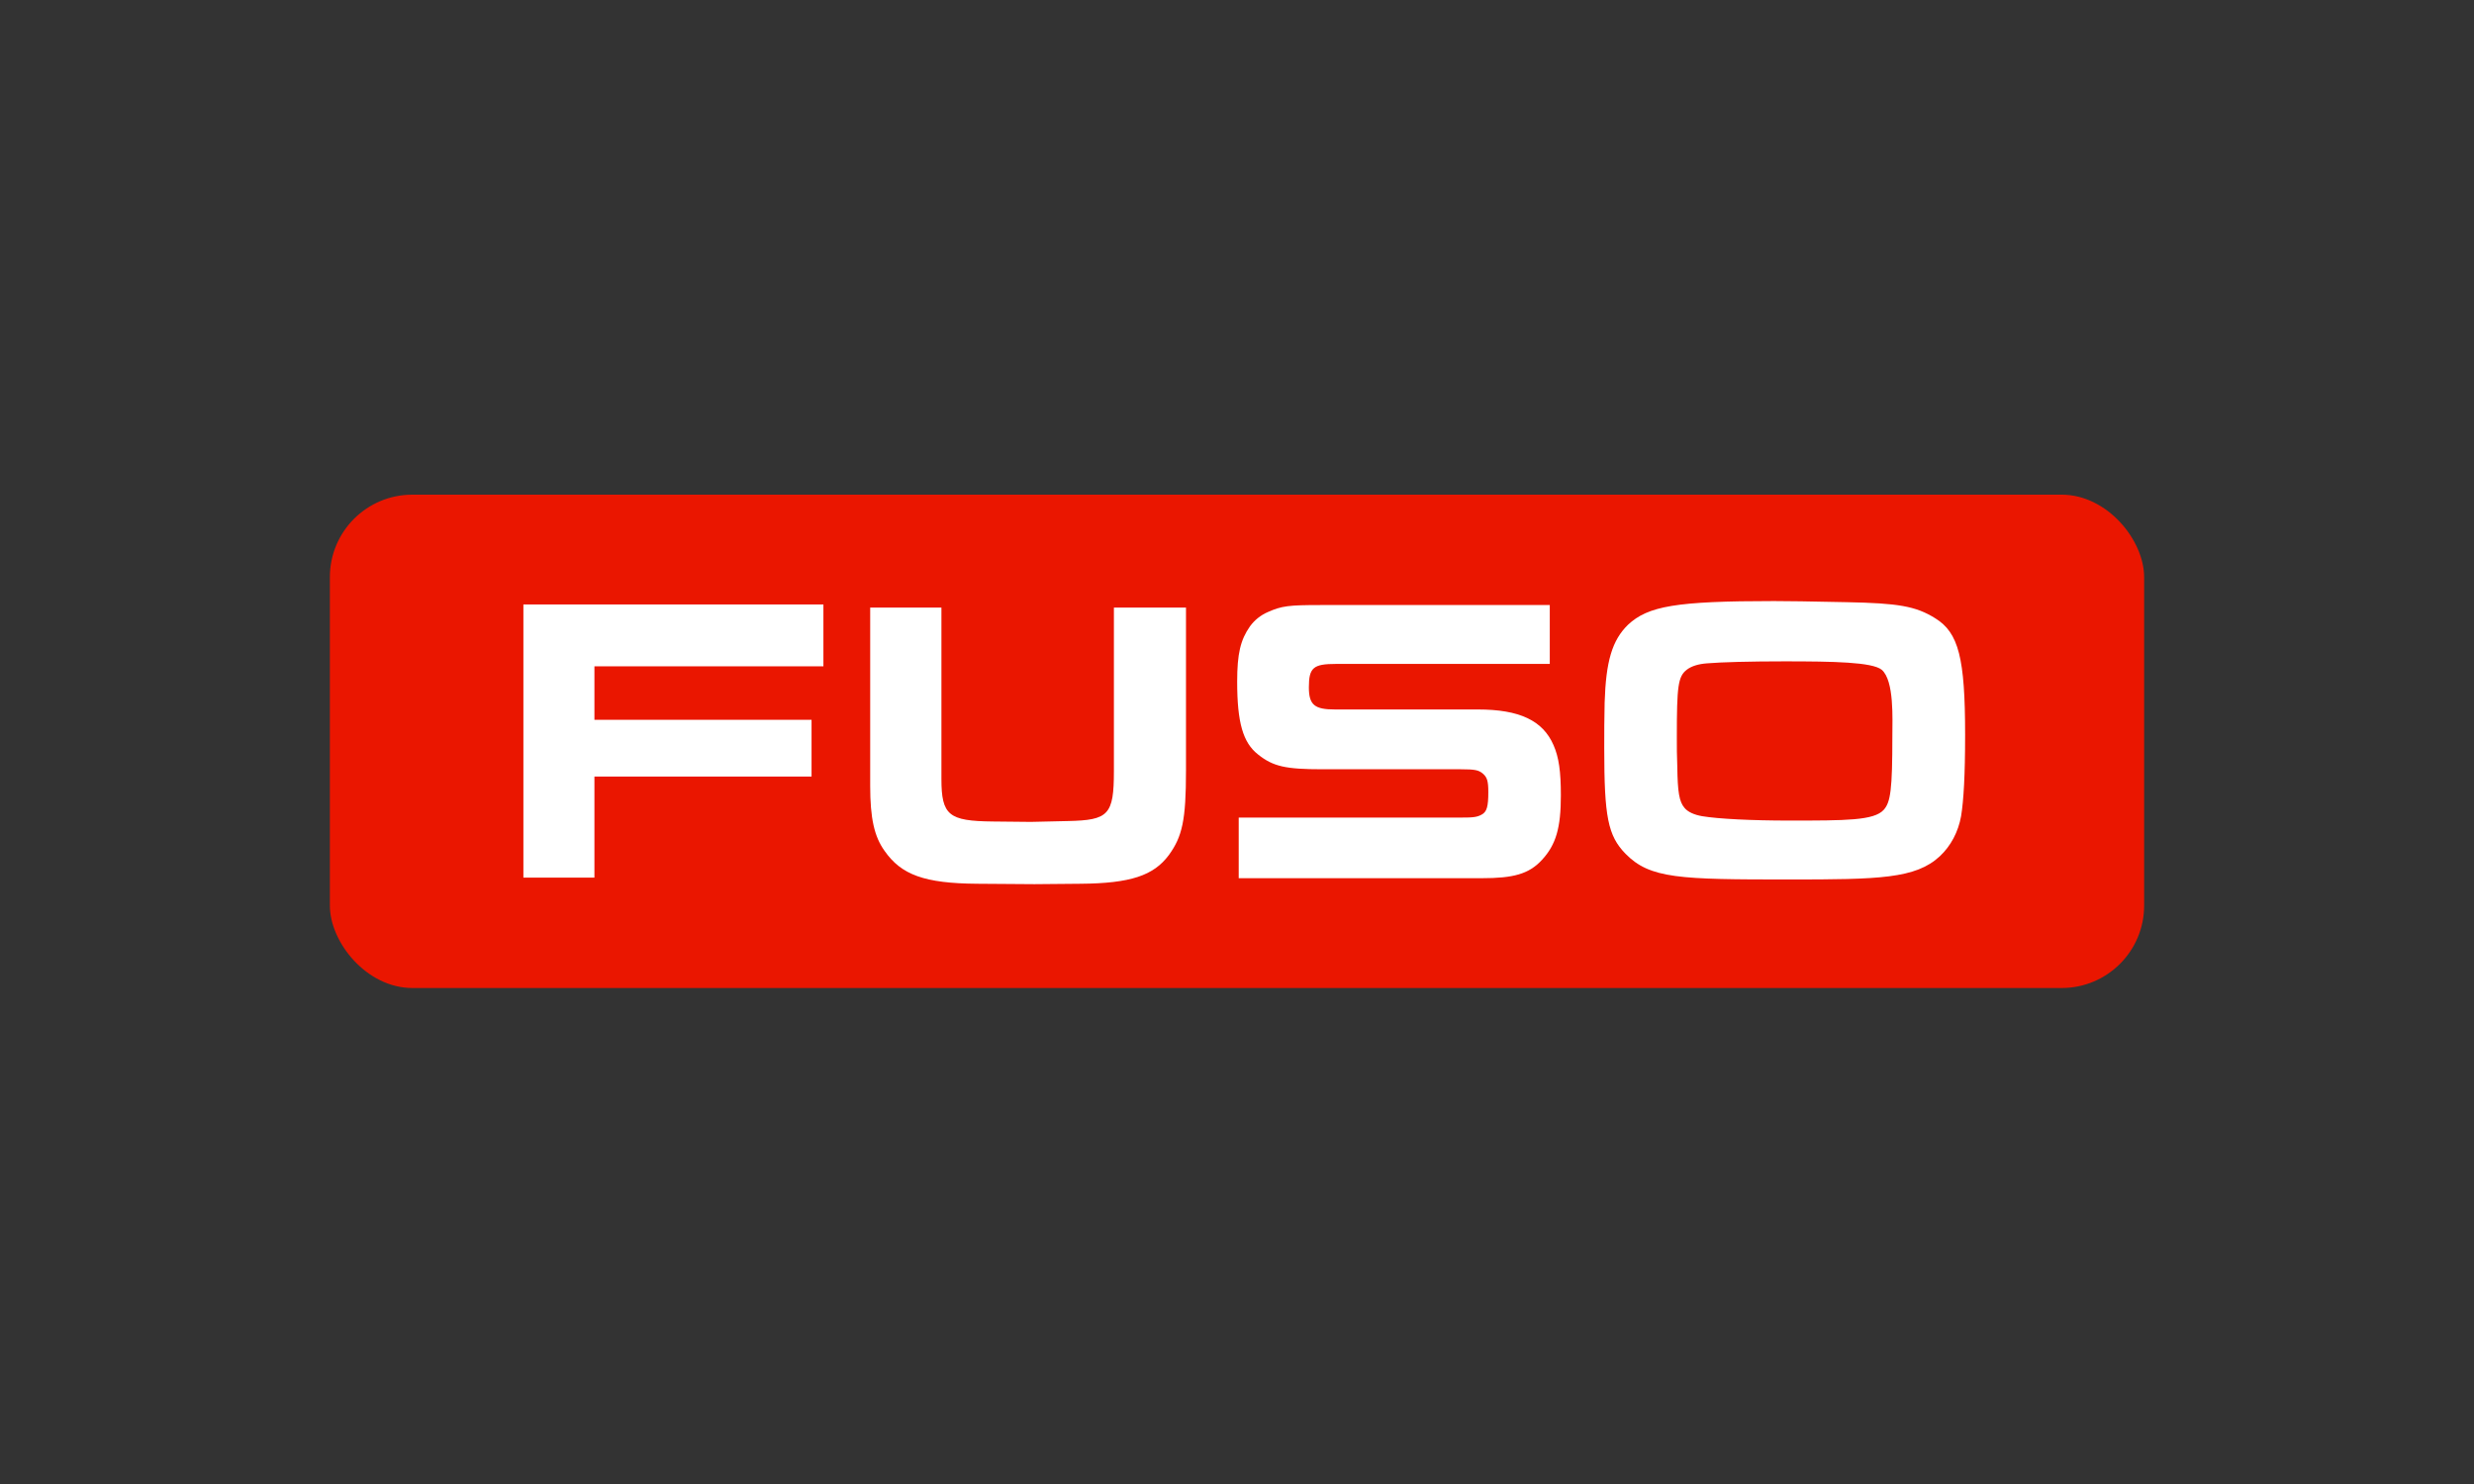 <svg width="120" height="72" viewBox="0 0 120 72" fill="none" xmlns="http://www.w3.org/2000/svg">
<rect x="0" y="0" width="120" height="72" fill="#333333" stroke="none"/>
<rect x="16" y="24" width="88" height="23.936" rx="4" fill="#EA1600"/>
<path d="M28.832 32.328V34.923H39.364V37.677H28.832V42.58H25.387V29.327H39.939V32.328H28.832Z" fill="white"/>
<path d="M95.121 39.6C94.984 40.362 94.624 41.044 94.091 41.542C92.918 42.634 91.145 42.67 86.777 42.67C81.449 42.67 80.037 42.634 78.847 41.425C77.986 40.545 77.813 39.614 77.813 36.312C77.813 35.575 77.813 34.845 77.832 34.087C77.894 32.087 78.194 31.066 78.964 30.313C79.939 29.403 81.295 29.162 86.043 29.162C86.637 29.162 87.807 29.177 89.579 29.216C92.06 29.266 92.918 29.403 93.868 29.997C95.004 30.698 95.317 31.923 95.317 35.654C95.317 37.611 95.246 38.84 95.121 39.6ZM91.27 32.494C90.806 32.123 88.941 32.087 86.555 32.087C84.91 32.087 83.516 32.123 82.781 32.185C82.377 32.217 82.047 32.316 81.815 32.494C81.391 32.823 81.334 33.294 81.334 35.758C81.334 36.23 81.334 36.711 81.356 37.188C81.372 38.427 81.449 38.899 81.707 39.197C81.872 39.398 82.184 39.535 82.566 39.6C83.34 39.73 84.965 39.812 86.777 39.812C89.539 39.812 90.896 39.812 91.368 39.292C91.703 38.921 91.788 38.305 91.788 35.7C91.788 34.884 91.884 33.019 91.27 32.494Z" fill="white"/>
<path d="M74.796 41.715C74.16 42.41 73.401 42.608 71.872 42.608H60.083V39.667H70.746C71.377 39.667 71.632 39.667 71.89 39.509C72.117 39.373 72.19 39.128 72.19 38.432C72.19 37.878 72.127 37.703 71.911 37.522C71.715 37.363 71.533 37.323 70.856 37.323H64.144C62.354 37.323 61.752 37.188 61.021 36.605C60.289 36.032 60.008 35.055 60.008 33.068C60.008 31.712 60.17 31.045 60.627 30.392C60.842 30.094 61.142 29.848 61.499 29.694C62.174 29.396 62.498 29.355 64.081 29.355H75.171V32.212H64.801C63.704 32.212 63.486 32.39 63.486 33.346C63.486 34.208 63.769 34.422 64.757 34.422H71.69C73.702 34.422 74.834 34.958 75.352 36.149C75.612 36.74 75.709 37.423 75.709 38.591C75.709 40.168 75.472 40.982 74.796 41.715Z" fill="white"/>
<path d="M56.692 41.489C55.957 42.475 54.845 42.861 52.398 42.878L50.176 42.898L47.416 42.878C44.832 42.861 43.715 42.442 42.905 41.282C42.406 40.588 42.208 39.698 42.208 38.128V29.477H45.663V37.789C45.663 39.558 46.02 39.835 48.152 39.857L50.002 39.876L51.805 39.835C53.769 39.792 54.029 39.538 54.029 37.409V29.477H57.526V37.39C57.526 39.792 57.347 40.588 56.692 41.489Z" fill="white"/>
</svg>
